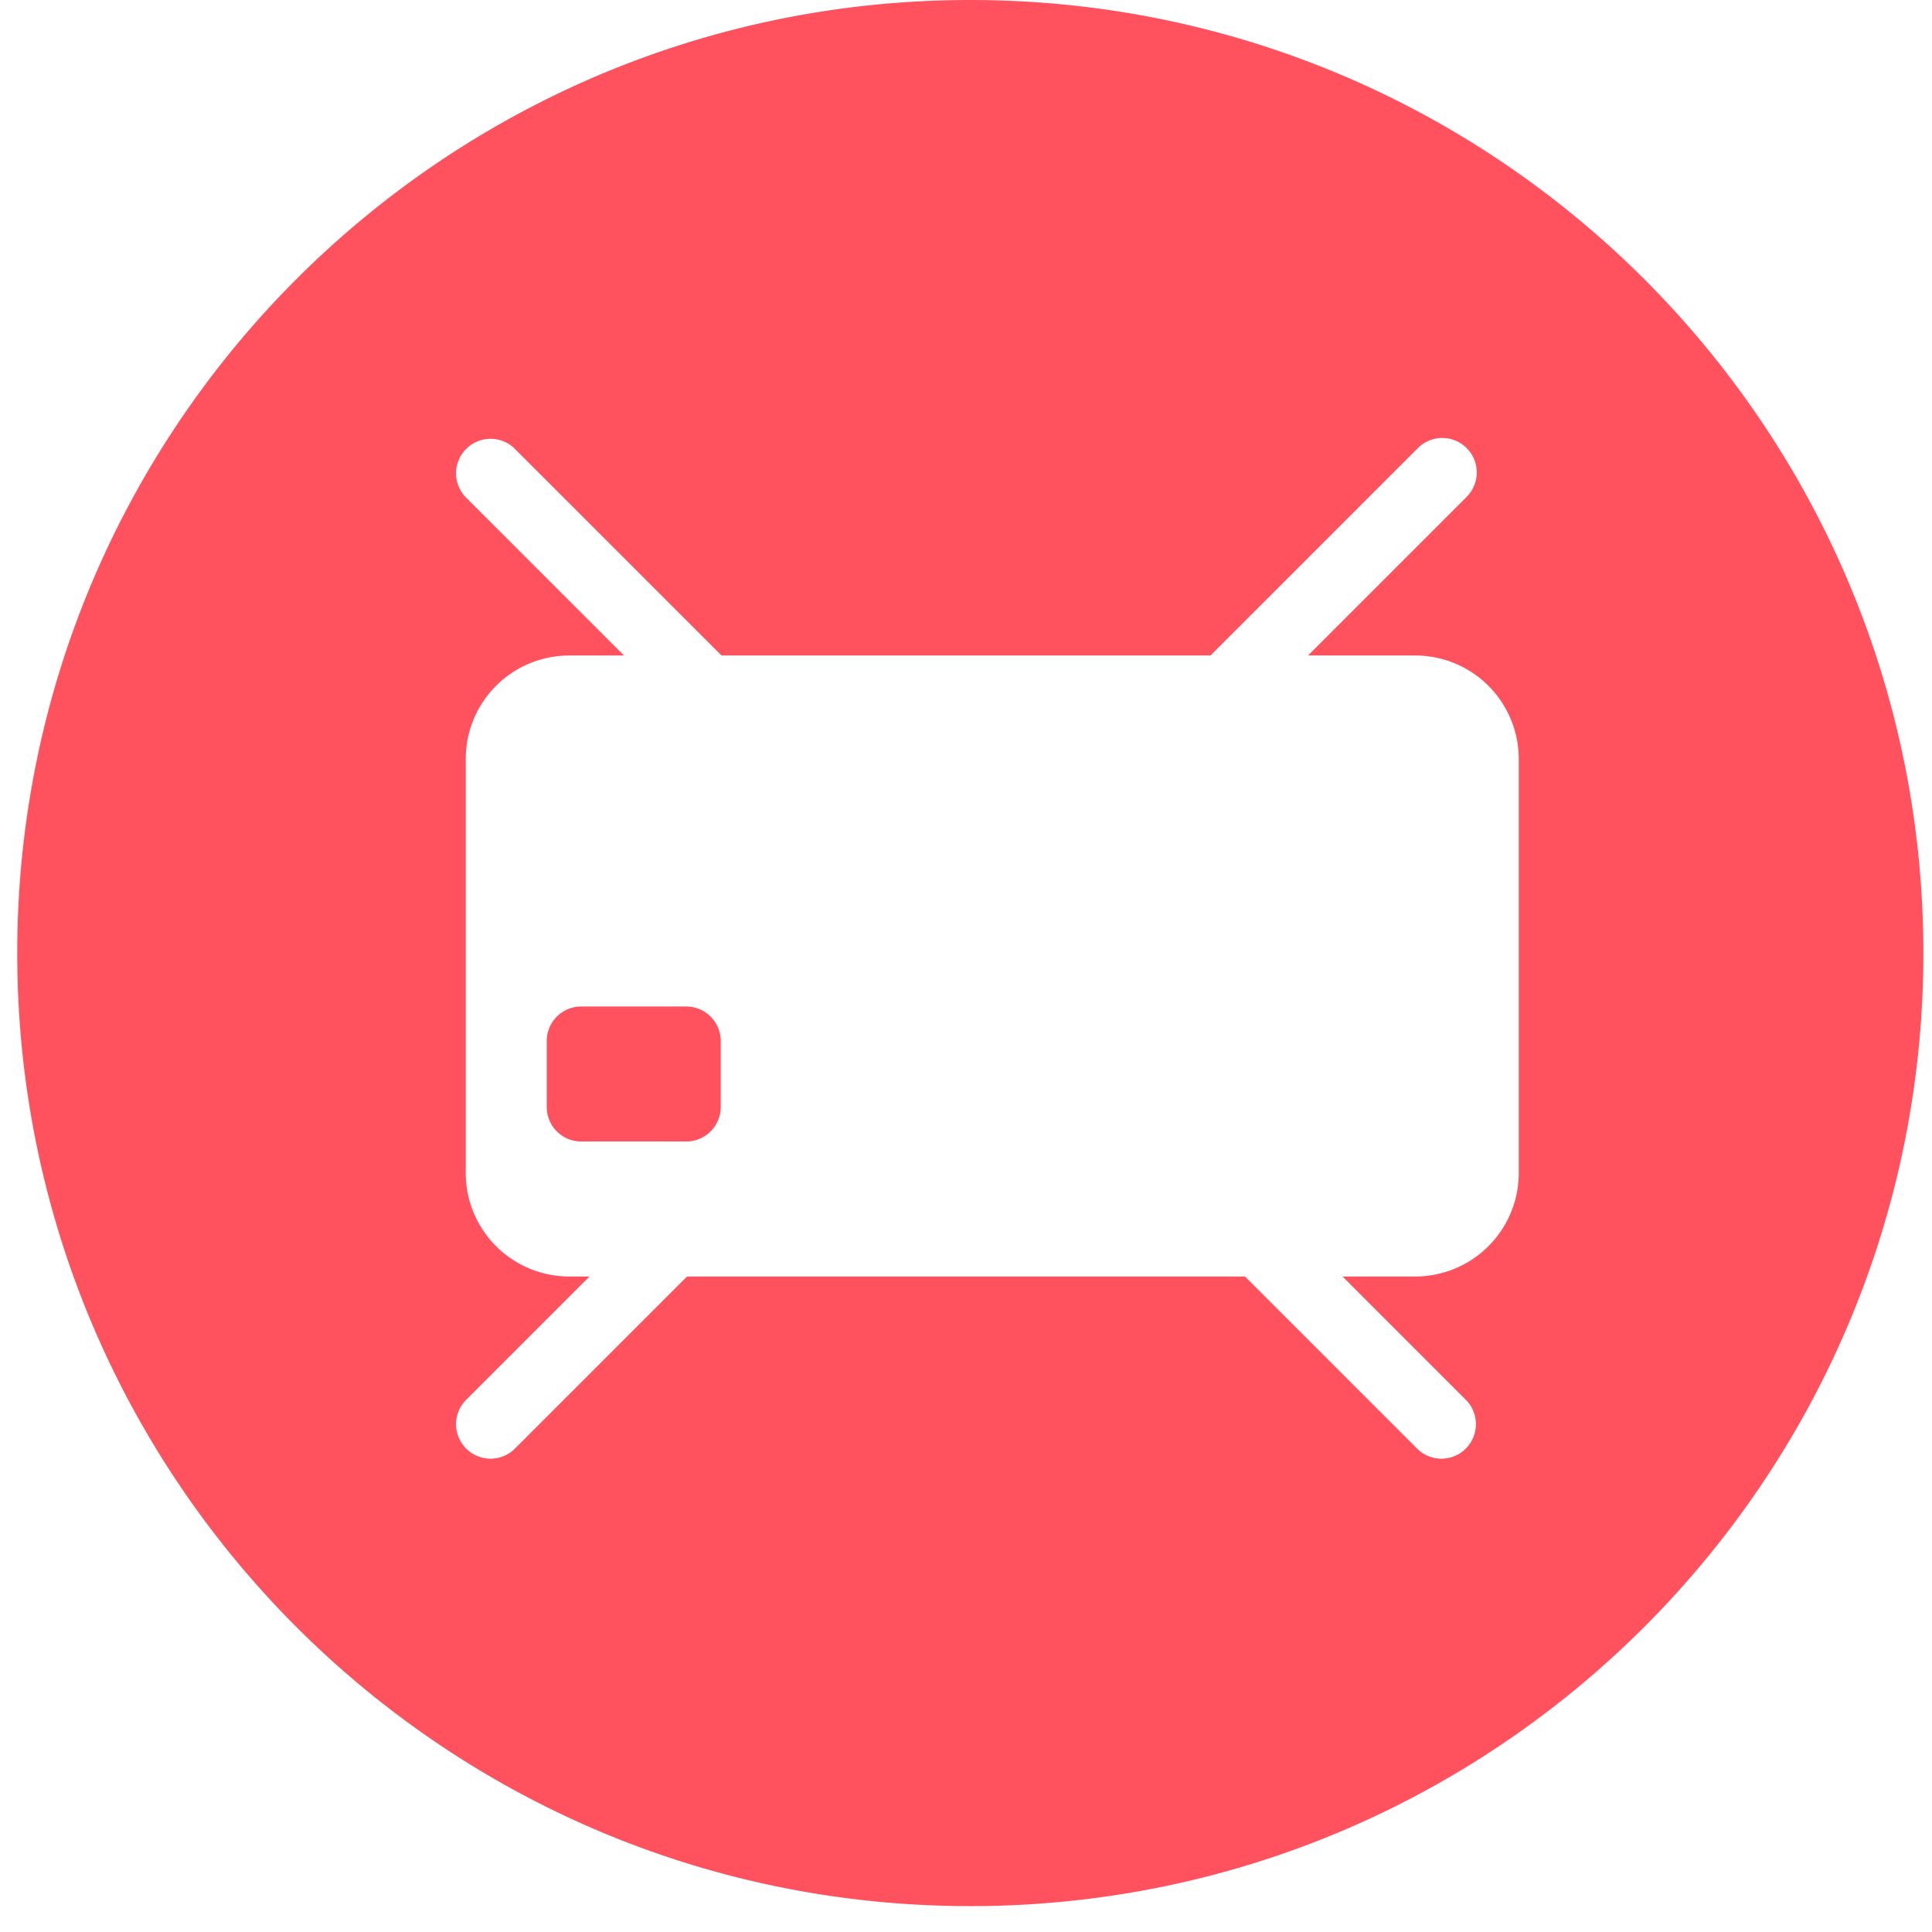 <svg xmlns="http://www.w3.org/2000/svg" width="56" height="56" fill="none"><path fill="#FF515E" fill-rule="evenodd" d="M55.75 27.625c0 15.257-12.368 27.625-27.625 27.625S.5 42.882.5 27.625 12.868 0 28.125 0 55.75 12.368 55.75 27.625ZM16.5 19a3 3 0 0 0-3 3v12a3 3 0 0 0 3 3h.586L13.5 40.586A1 1 0 0 0 14.914 42l5-5h16.172l5 5a1 1 0 0 0 1.414-1.414L38.914 37h2.108a3 3 0 0 0 3-3V22a3 3 0 0 0-3-3h-3.108l4.586-4.586A1 1 0 1 0 41.086 13l-6 6H20.914l-6-6a1 1 0 0 0-1.414 1.414L18.086 19H16.5Zm.348 10.174a1 1 0 0 0-1 1v1.913a1 1 0 0 0 1 1h3.043a1 1 0 0 0 1-1v-1.913a1 1 0 0 0-1-1h-3.043Z" clip-rule="evenodd"/></svg>